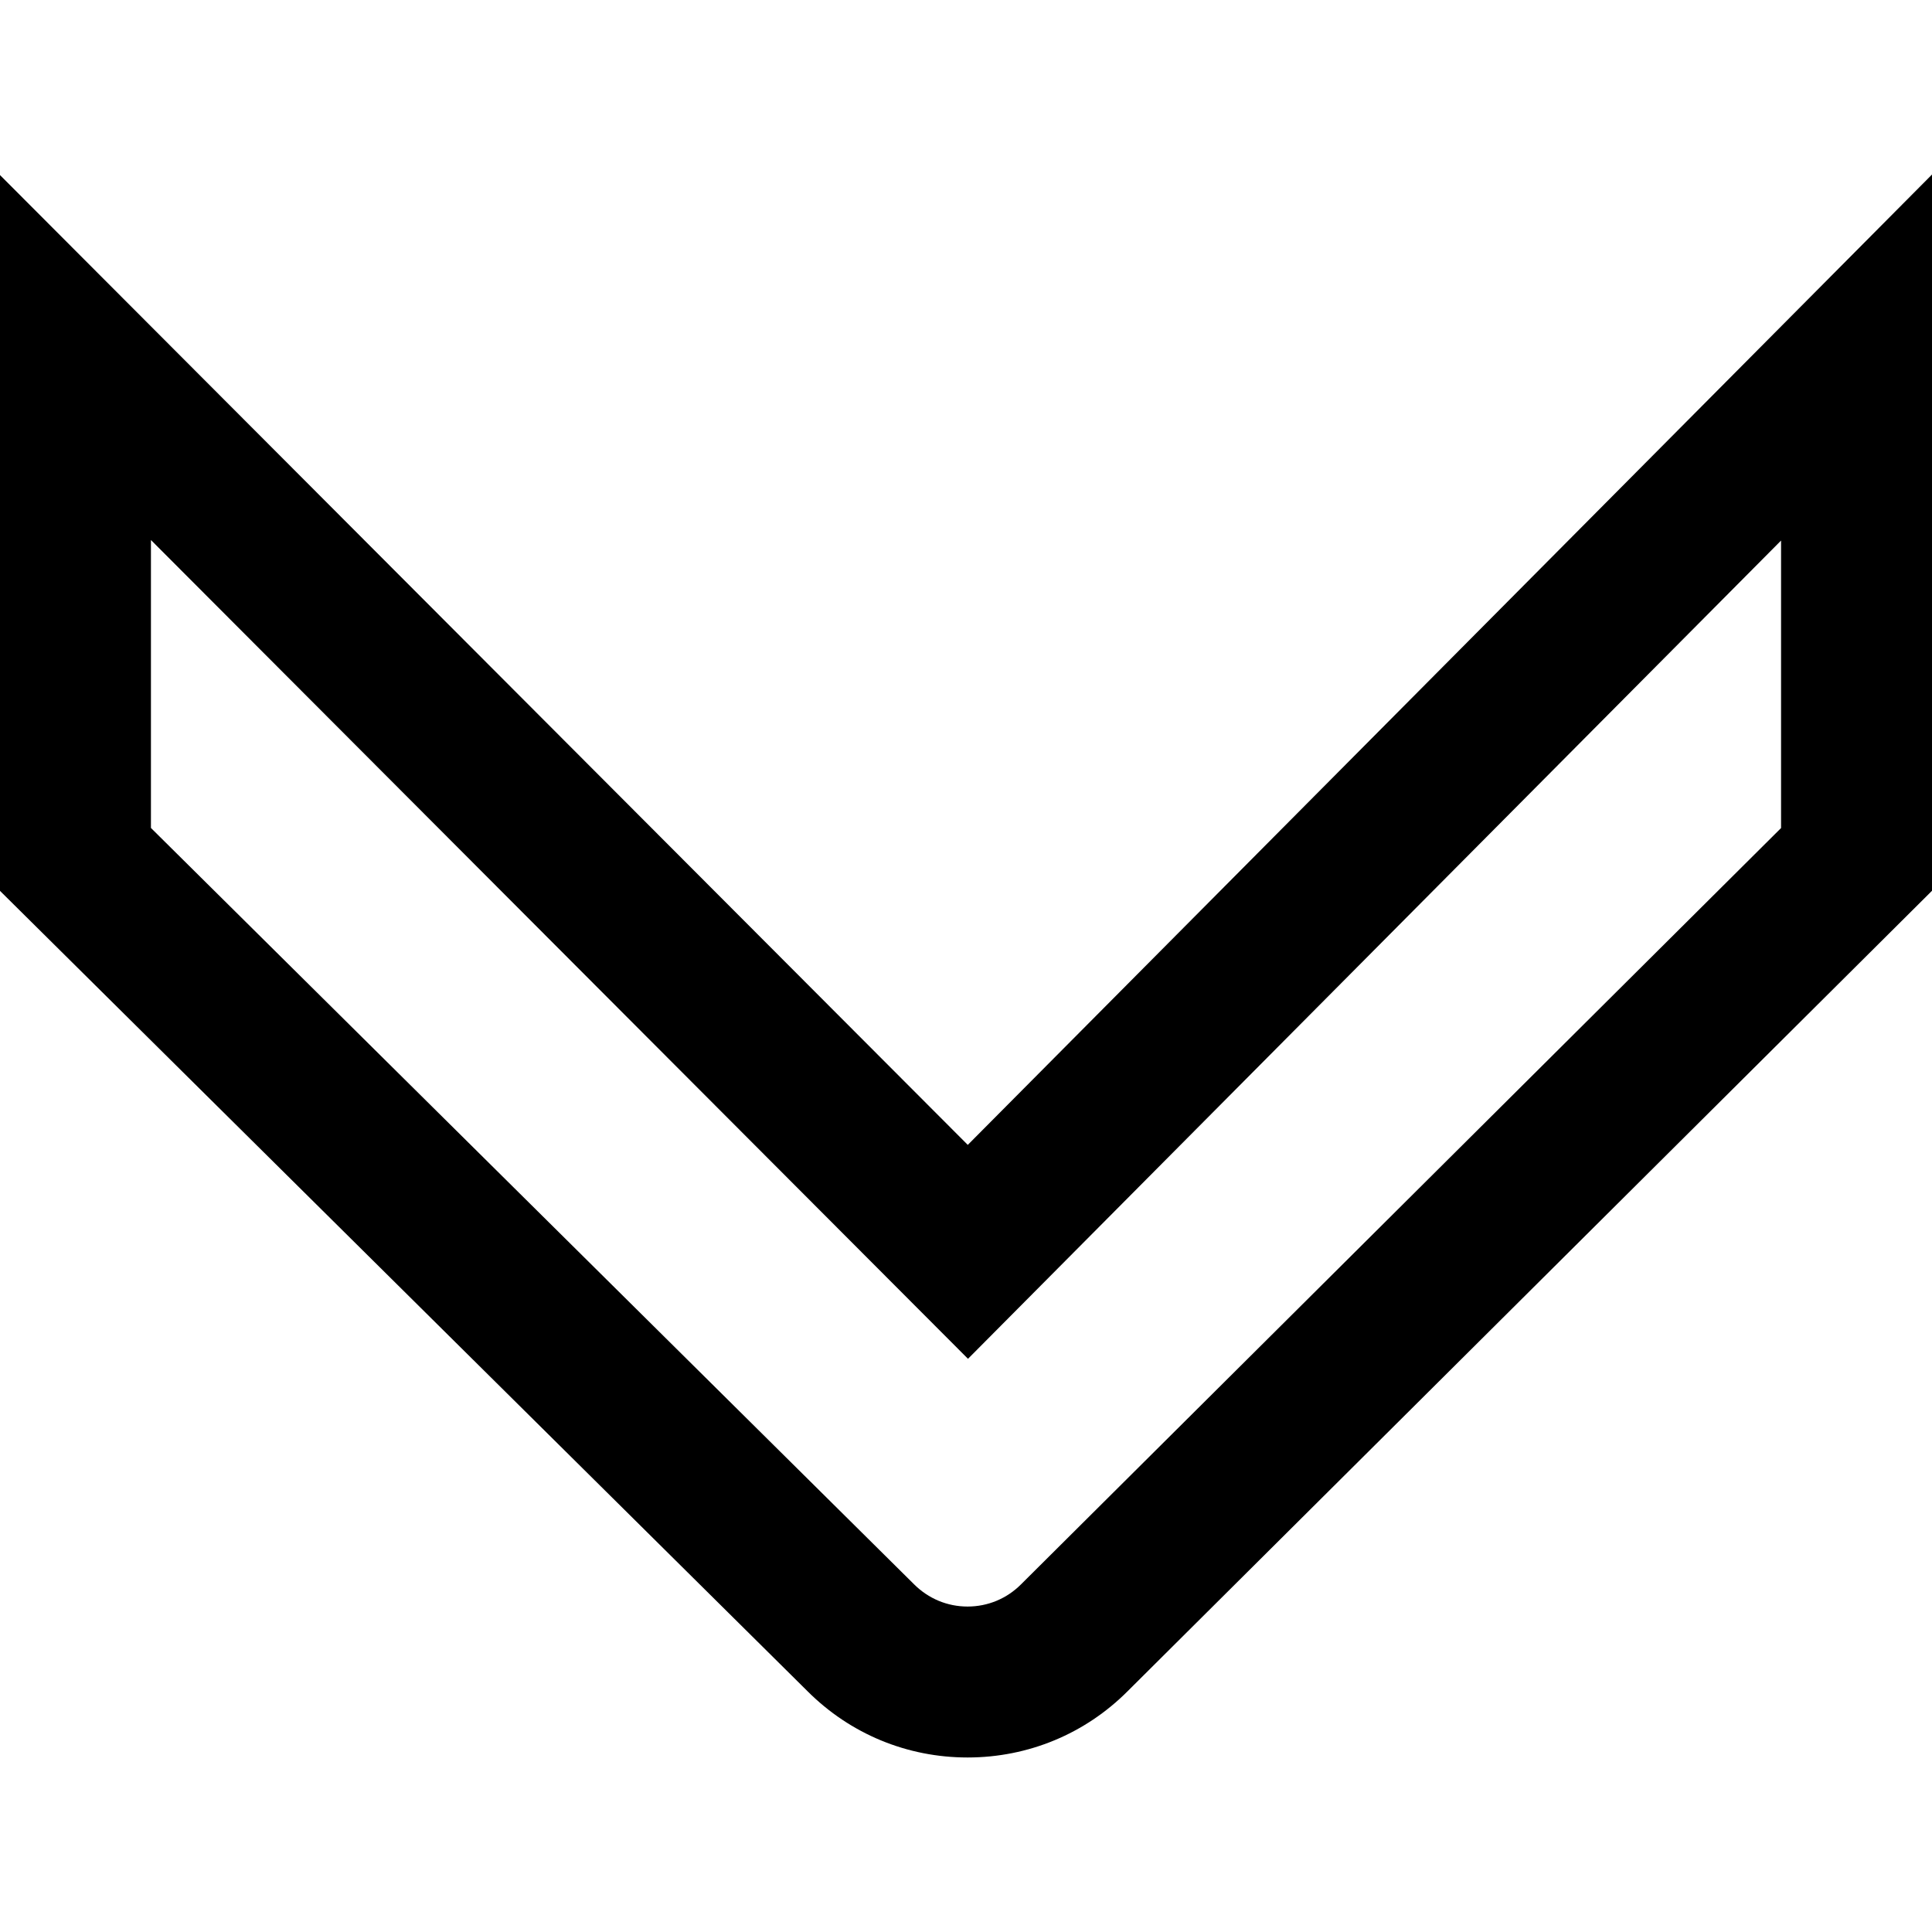 <?xml version="1.0" encoding="iso-8859-1"?>
<!-- Generator: Adobe Illustrator 19.0.0, SVG Export Plug-In . SVG Version: 6.00 Build 0)  -->
<svg version="1.1" id="Capa_1" xmlns="http://www.w3.org/2000/svg" xmlns:xlink="http://www.w3.org/1999/xlink" x="0px" y="0px"
	 viewBox="0 0 512 512" style="enable-background:new 0 0 512 512;" xml:space="preserve">
<g>
	<g>
		<path d="M256.47,303.407L0,46.395v189.693l213.999,212.1c11.333,11.328,26.394,17.564,42.415,17.563c0.021,0,0.042,0,0.063,0
			c16.044-0.017,31.116-6.284,42.38-17.589L512,236.064V46.249L256.47,303.407z M472,219.438L270.582,419.869
			c-3.774,3.788-8.799,5.877-14.146,5.882c-0.008,0-0.015,0-0.021,0c-5.34,0-10.361-2.079-14.198-5.914L40,219.415v-76.307
			l216.53,216.988L472,143.253V219.438z"/>
	</g>
</g>
<g>
</g>
<g>
</g>
<g>
</g>
<g>
</g>
<g>
</g>
<g>
</g>
<g>
</g>
<g>
</g>
<g>
</g>
<g>
</g>
<g>
</g>
<g>
</g>
<g>
</g>
<g>
</g>
<g>
</g>
</svg>
